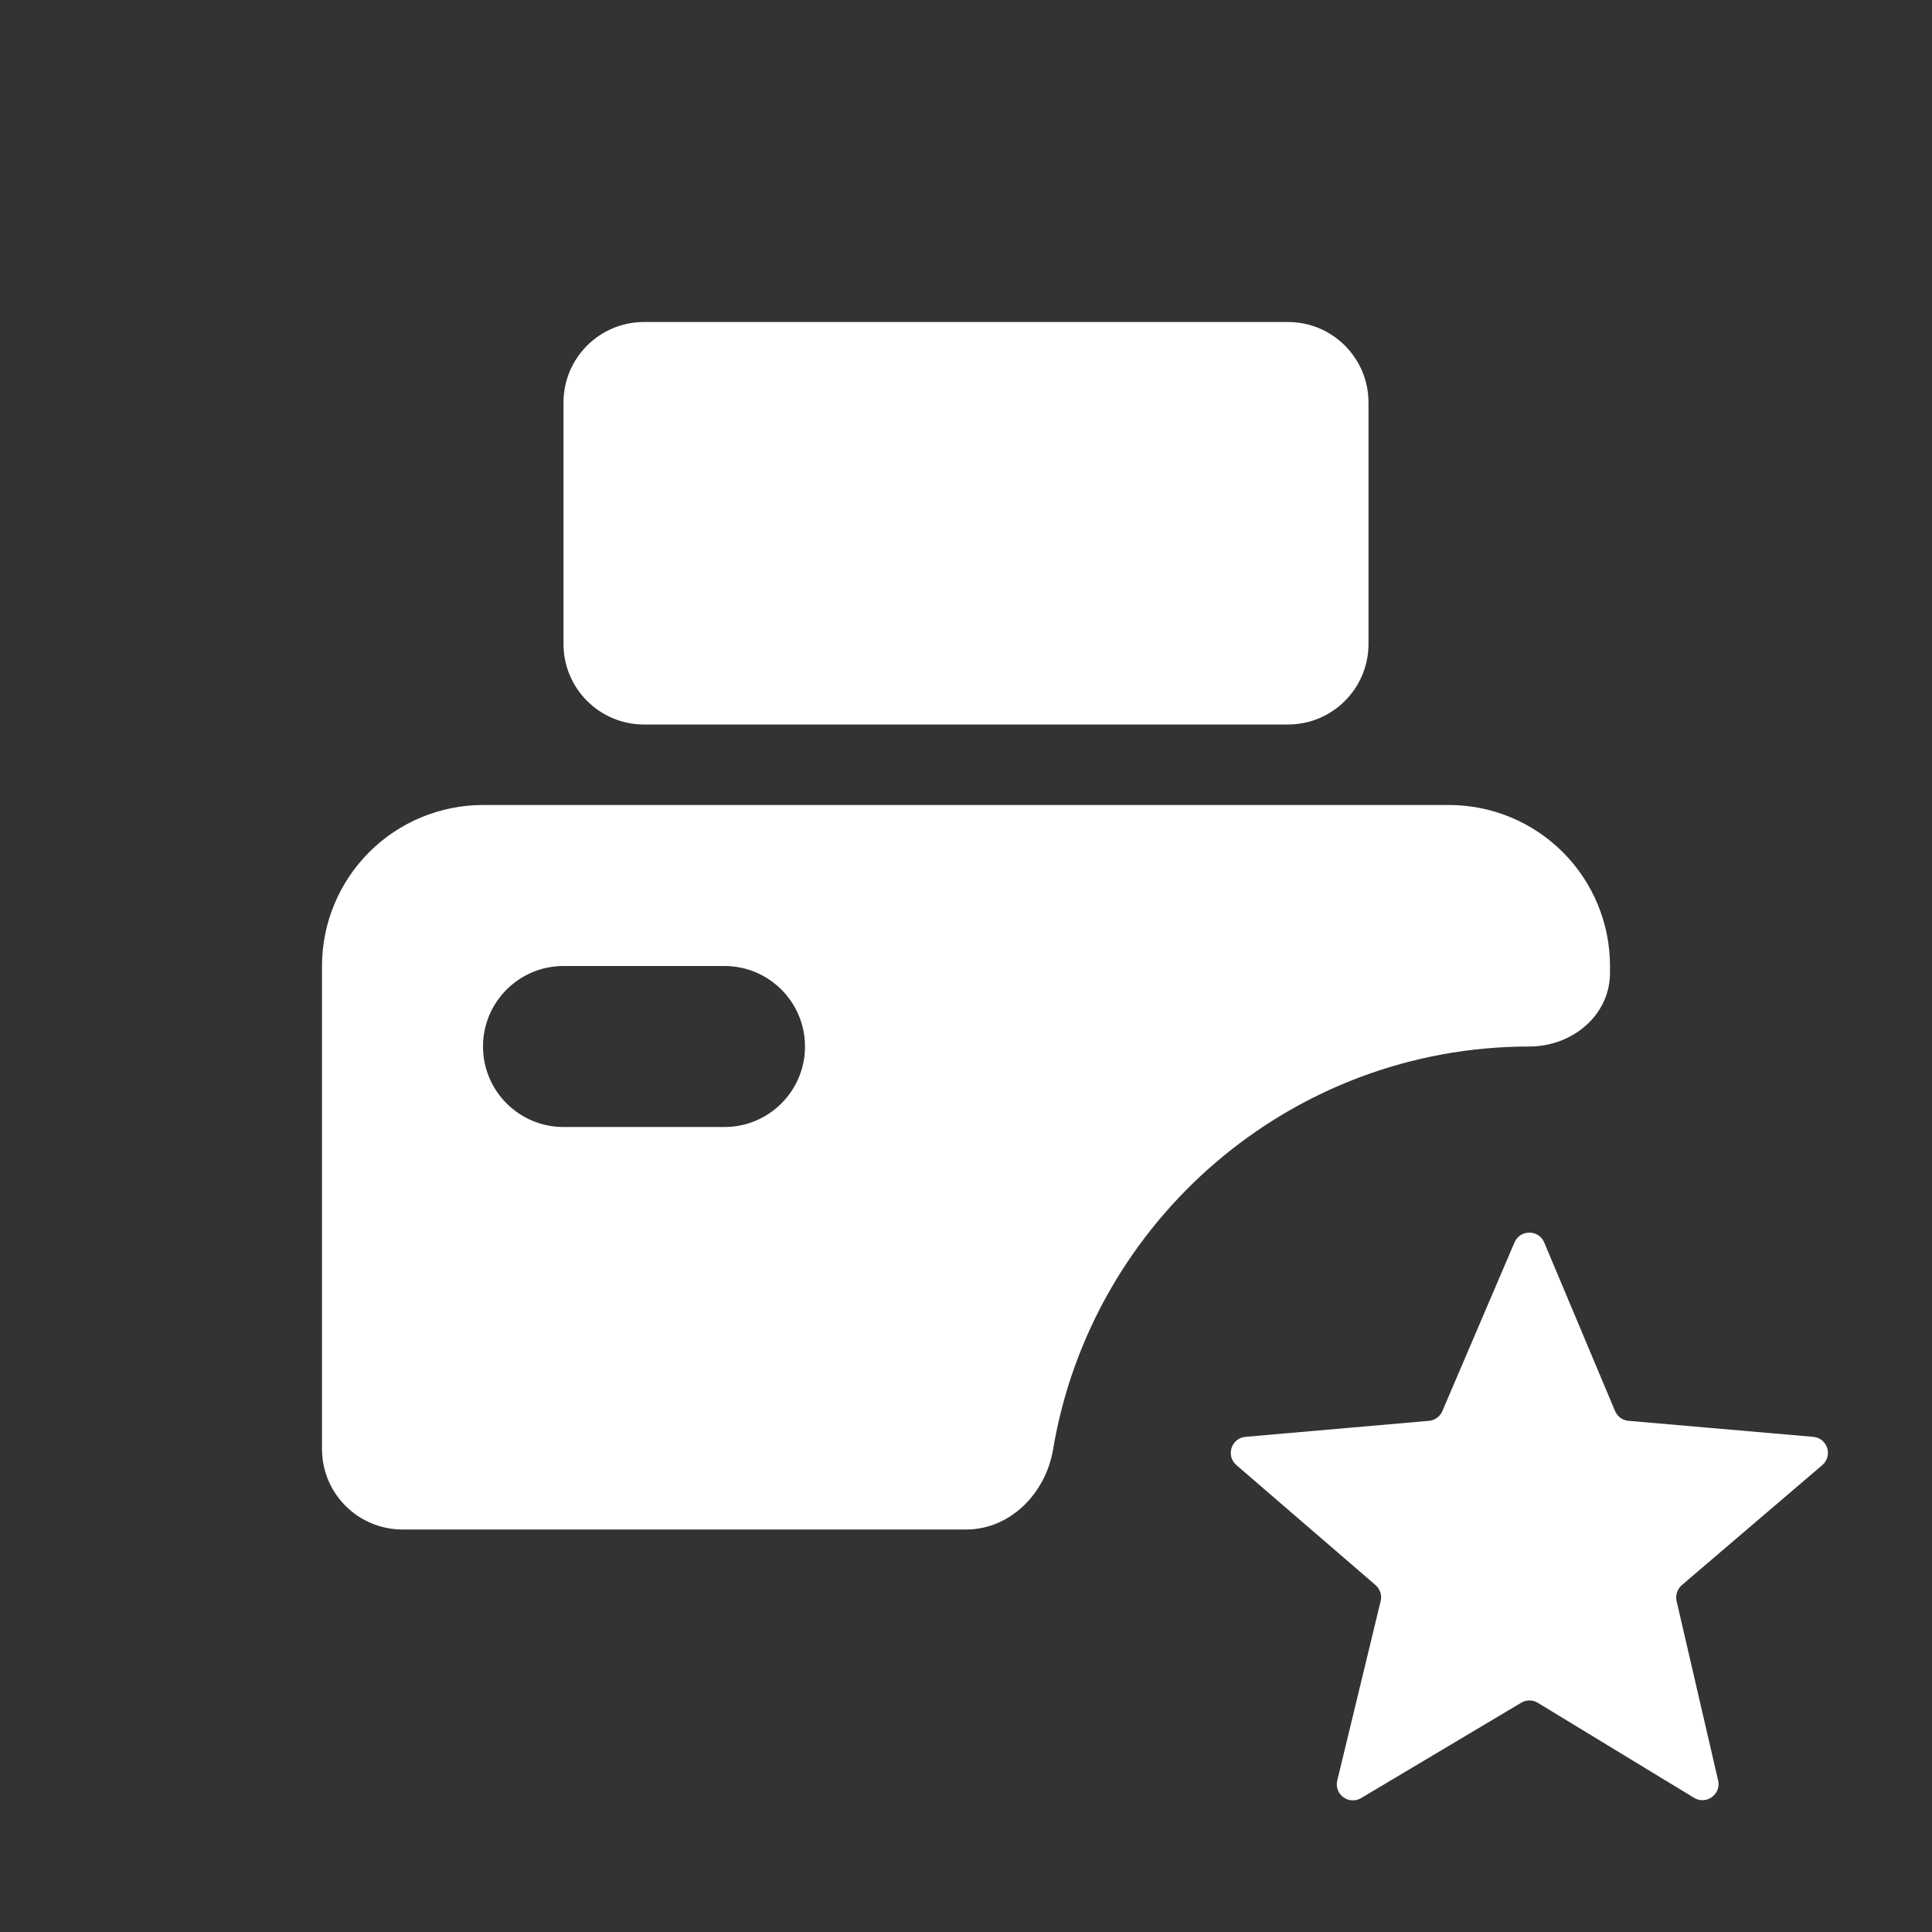 <?xml version="1.0" encoding="UTF-8"?> <svg xmlns="http://www.w3.org/2000/svg" width="24" height="24" viewBox="0 0 24 24" fill="none"><rect x="0" y="0" width="24" height="24" fill="#333333" stroke="none"/> <path d="M17 8C17 8.552 16.552 9 16 9H8C7.448 9 7 8.552 7 8V5C7 4.448 7.448 4 8 4H16C16.552 4 17 4.448 17 5V8ZM19 13C16.029 13 13.558 15.167 13.082 18.004C12.991 18.549 12.552 19 12 19H5C4.448 19 4 18.552 4 18V12C4 11.47 4.211 10.961 4.586 10.586C4.961 10.211 5.47 10 6 10H18C18.53 10 19.039 10.211 19.414 10.586C19.789 10.961 20 11.47 20 12V12.085C20 12.614 19.529 13 19 13V13ZM10 13C10 12.448 9.552 12 9 12H7C6.448 12 6 12.448 6 13V13C6 13.552 6.448 14 7 14H9C9.552 14 10 13.552 10 13V13ZM22.637 18.2C22.772 18.085 22.701 17.864 22.524 17.849L20.23 17.65C20.156 17.644 20.092 17.597 20.063 17.529L19.183 15.435C19.114 15.272 18.884 15.271 18.814 15.433L17.917 17.53C17.888 17.598 17.824 17.644 17.751 17.65L15.472 17.849C15.296 17.864 15.225 18.084 15.359 18.2L17.087 19.69C17.144 19.739 17.169 19.816 17.151 19.889L16.612 22.118C16.57 22.29 16.756 22.427 16.909 22.336L18.897 21.152C18.96 21.114 19.04 21.114 19.103 21.153L21.044 22.333C21.195 22.425 21.383 22.29 21.343 22.117L20.827 19.888C20.811 19.816 20.836 19.74 20.892 19.691L22.637 18.2Z" fill="white"></path> </svg> 